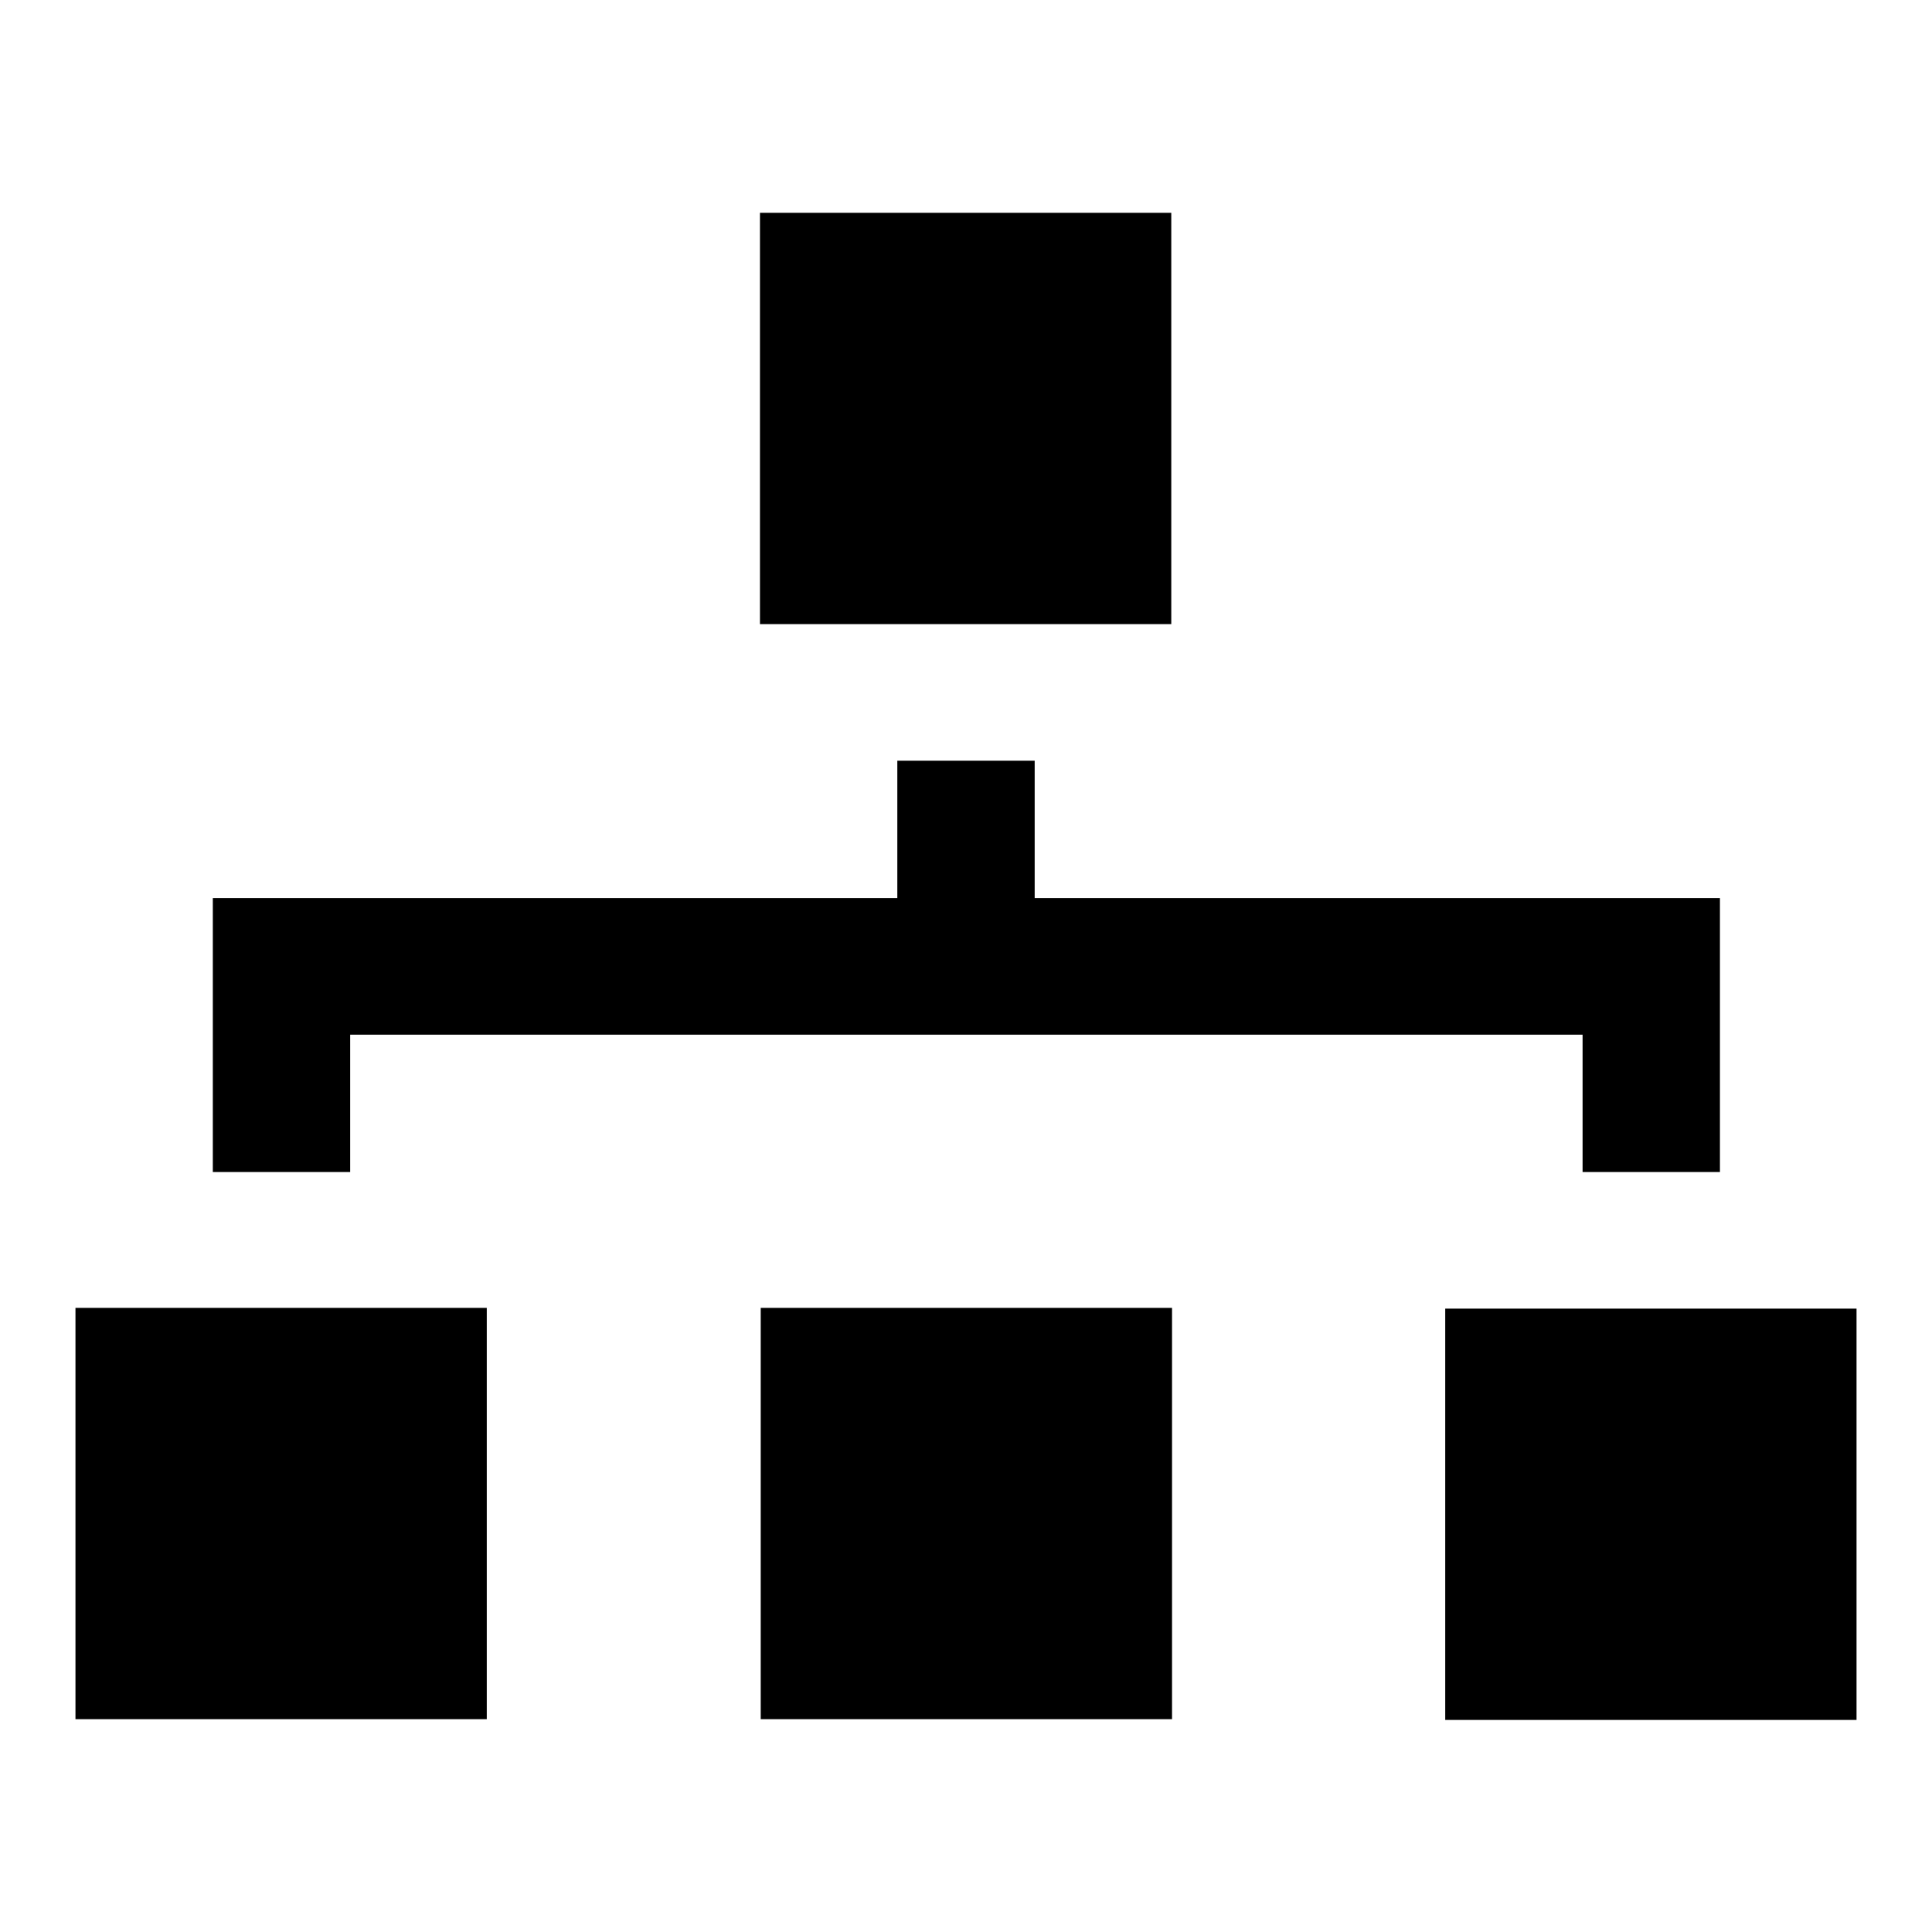 <?xml version="1.0" encoding="utf-8"?>
<!-- Svg Vector Icons : http://www.onlinewebfonts.com/icon -->
<!DOCTYPE svg PUBLIC "-//W3C//DTD SVG 1.1//EN" "http://www.w3.org/Graphics/SVG/1.1/DTD/svg11.dtd">
<svg version="1.1" xmlns="http://www.w3.org/2000/svg" xmlns:xlink="http://www.w3.org/1999/xlink" x="0px" y="0px" viewBox="0 0 256 256" enable-background="new 0 0 256 256" xml:space="preserve">
<g> <path fill="#000000" d="M46.3,137.1h163.4v18.2h18.2v-36.3h-90.8v-18.2h-18.2v18.2H28.2v36.3h18.2V137.1L46.3,137.1z M10,227.8 h54.5v-54.5H10V227.8L10,227.8z M100.8,227.8h54.5v-54.5h-54.5V227.8L100.8,227.8z M191.5,173.4v54.5H246v-54.5H191.5L191.5,173.4z  M155.2,28.2h-54.5v54.5h54.5V28.2L155.2,28.2z"/></g>
</svg>